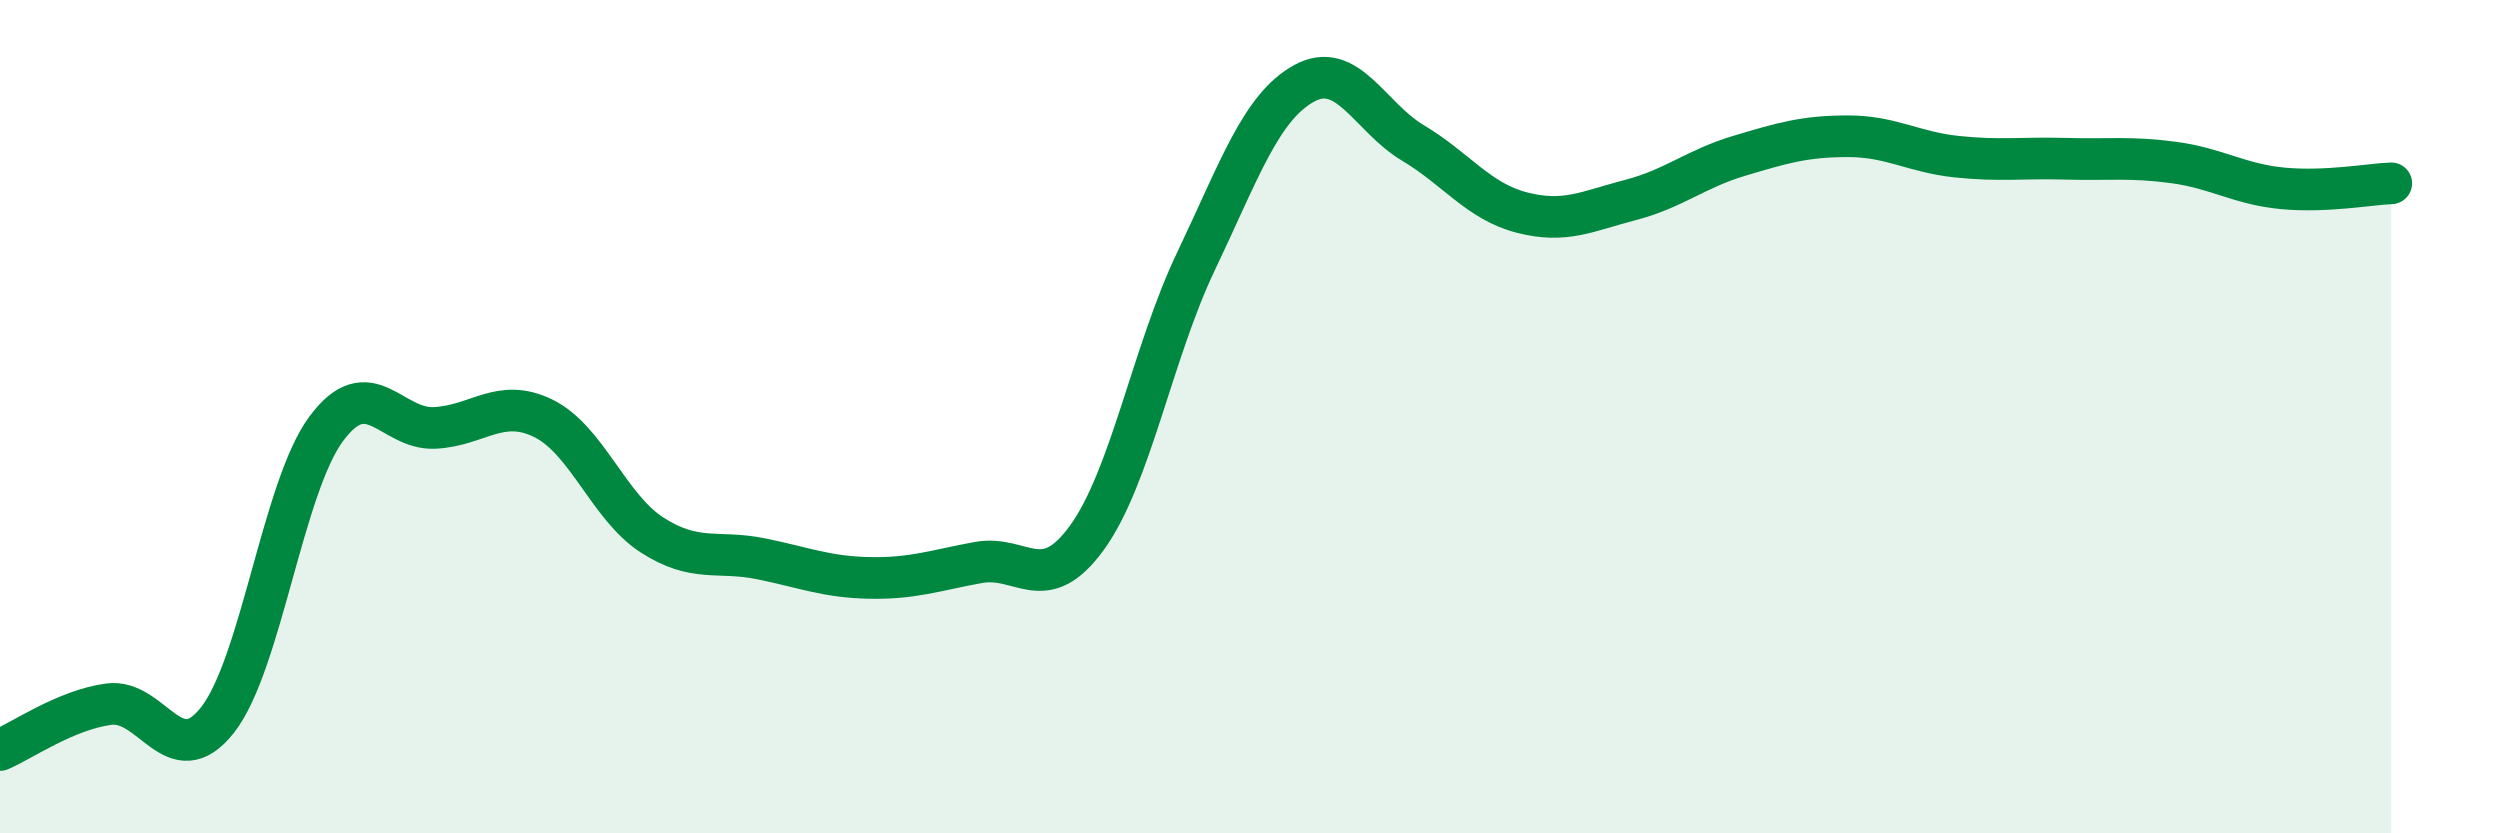 
    <svg width="60" height="20" viewBox="0 0 60 20" xmlns="http://www.w3.org/2000/svg">
      <path
        d="M 0,18 C 0.52,17.78 1.57,17.04 2.61,16.9 C 3.65,16.76 4.18,18.6 5.22,17.28 C 6.26,15.96 6.79,11.69 7.83,10.29 C 8.87,8.89 9.39,10.32 10.43,10.27 C 11.47,10.22 12,9.53 13.04,10.04 C 14.08,10.55 14.61,12.17 15.65,12.84 C 16.69,13.51 17.22,13.2 18.26,13.41 C 19.3,13.62 19.83,13.85 20.87,13.87 C 21.91,13.89 22.44,13.69 23.48,13.5 C 24.52,13.31 25.05,14.34 26.09,12.9 C 27.13,11.46 27.66,8.46 28.7,6.28 C 29.74,4.1 30.26,2.57 31.3,2 C 32.34,1.43 32.87,2.81 33.91,3.43 C 34.95,4.05 35.48,4.83 36.52,5.1 C 37.56,5.37 38.09,5.07 39.13,4.8 C 40.17,4.53 40.7,4.05 41.74,3.74 C 42.78,3.43 43.31,3.27 44.35,3.27 C 45.39,3.27 45.92,3.65 46.96,3.76 C 48,3.87 48.53,3.78 49.57,3.81 C 50.61,3.84 51.13,3.76 52.17,3.9 C 53.21,4.04 53.74,4.42 54.78,4.52 C 55.82,4.62 56.87,4.42 57.39,4.4L57.39 20L0 20Z"
        fill="#008740"
        opacity="0.1"
        stroke-linecap="round"
        stroke-linejoin="round"
      />
      <path
        d="M 0,18 C 0.52,17.78 1.57,17.04 2.61,16.9 C 3.65,16.76 4.18,18.6 5.22,17.28 C 6.26,15.96 6.79,11.69 7.83,10.29 C 8.87,8.89 9.39,10.32 10.43,10.27 C 11.47,10.22 12,9.53 13.04,10.04 C 14.08,10.55 14.61,12.17 15.65,12.84 C 16.69,13.51 17.22,13.2 18.26,13.41 C 19.3,13.62 19.83,13.85 20.87,13.87 C 21.91,13.89 22.44,13.69 23.48,13.5 C 24.52,13.31 25.05,14.34 26.09,12.9 C 27.13,11.46 27.66,8.46 28.7,6.28 C 29.74,4.1 30.26,2.57 31.3,2 C 32.34,1.43 32.87,2.81 33.91,3.43 C 34.95,4.05 35.48,4.83 36.52,5.1 C 37.56,5.37 38.09,5.07 39.13,4.8 C 40.17,4.53 40.7,4.05 41.74,3.74 C 42.78,3.43 43.31,3.27 44.35,3.27 C 45.39,3.27 45.92,3.65 46.96,3.76 C 48,3.87 48.53,3.78 49.57,3.81 C 50.61,3.84 51.13,3.76 52.17,3.9 C 53.21,4.04 53.74,4.42 54.78,4.52 C 55.82,4.62 56.87,4.42 57.39,4.4"
        stroke="#008740"
        stroke-width="1"
        fill="none"
        stroke-linecap="round"
        stroke-linejoin="round"
      />
    </svg>
  